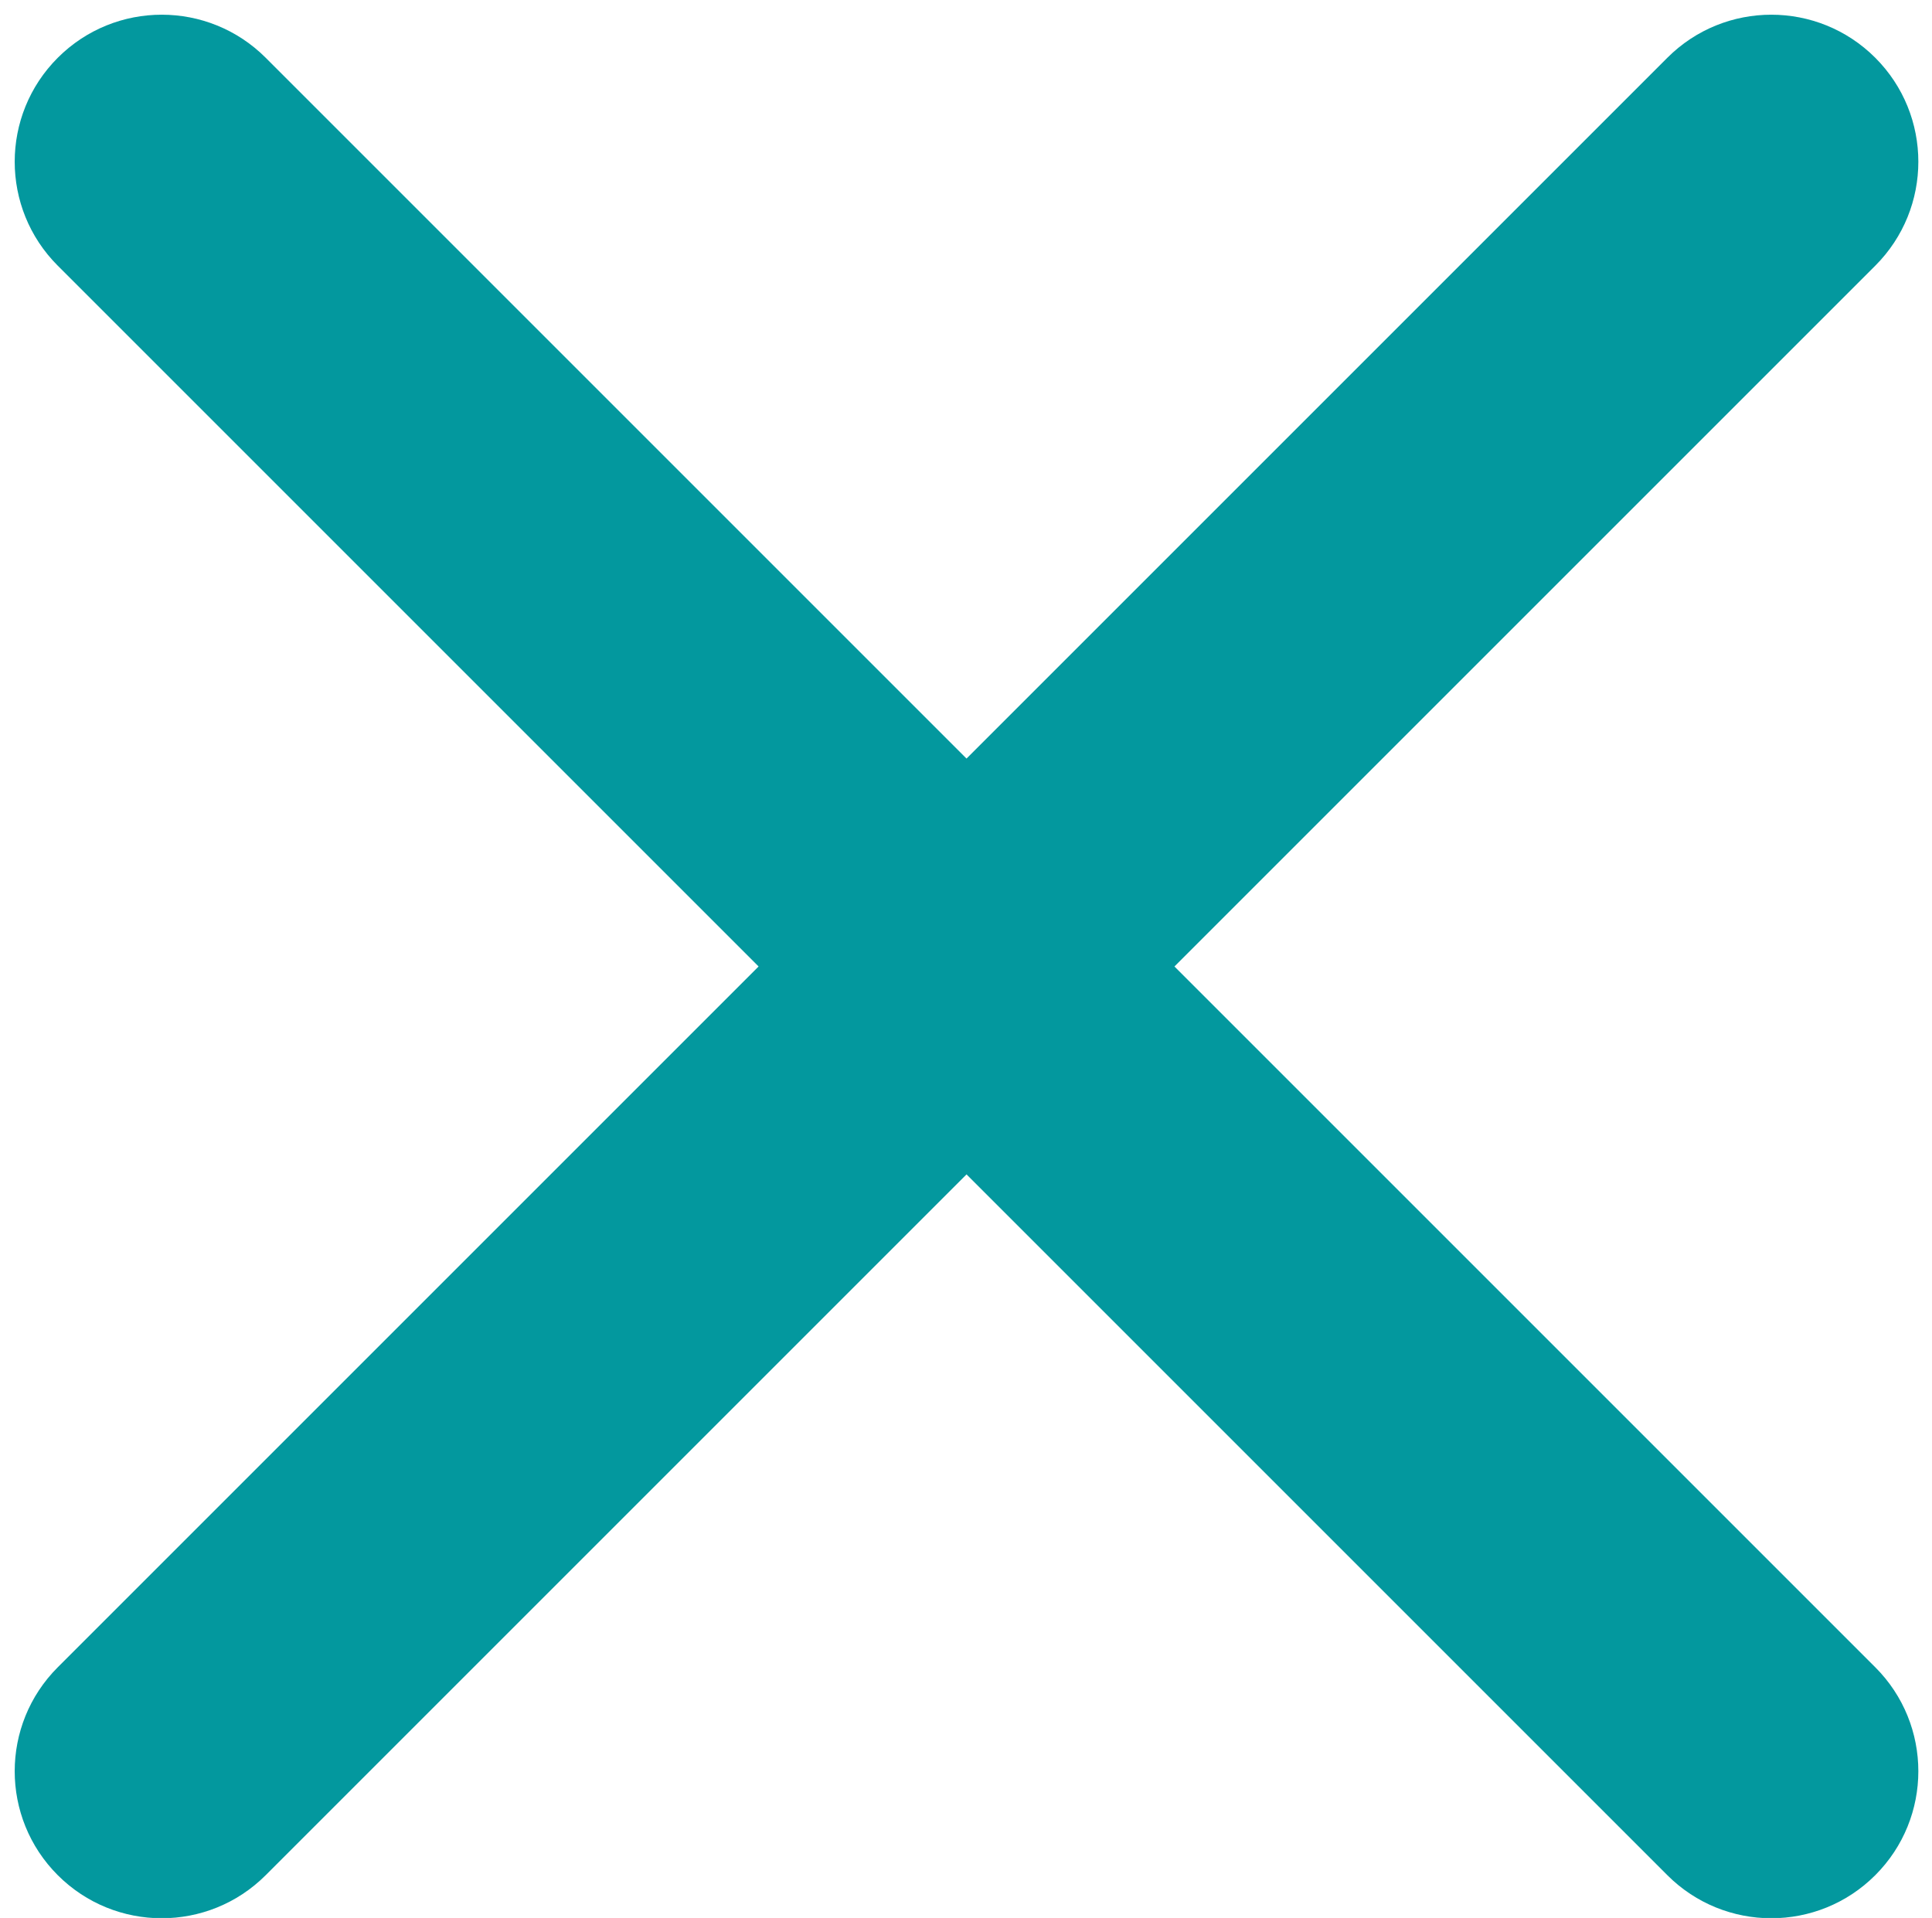 <?xml version="1.0" encoding="UTF-8" standalone="no"?><svg xmlns="http://www.w3.org/2000/svg" xmlns:xlink="http://www.w3.org/1999/xlink" fill="#000000" height="260.9" preserveAspectRatio="xMidYMid meet" version="1" viewBox="-2.0 -2.0 262.8 260.9" width="262.8" zoomAndPan="magnify"><g id="change1_1"><path d="M157.755,129.471l95.329-95.329c7.811-7.811,7.811-20.474,0-28.284s-20.474-7.811-28.284,0l-95.329,95.329 L34.142,5.858c-7.811-7.811-20.474-7.811-28.284,0s-7.811,20.474,0,28.284l95.329,95.329L5.858,224.8 c-7.811,7.811-7.811,20.474,0,28.284c3.905,3.905,9.023,5.858,14.142,5.858s10.237-1.953,14.142-5.858l95.329-95.329l95.329,95.329 c3.905,3.905,9.023,5.858,14.142,5.858s10.237-1.953,14.142-5.858c7.811-7.811,7.811-20.474,0-28.284L157.755,129.471z" fill="#03989e"/></g></svg>